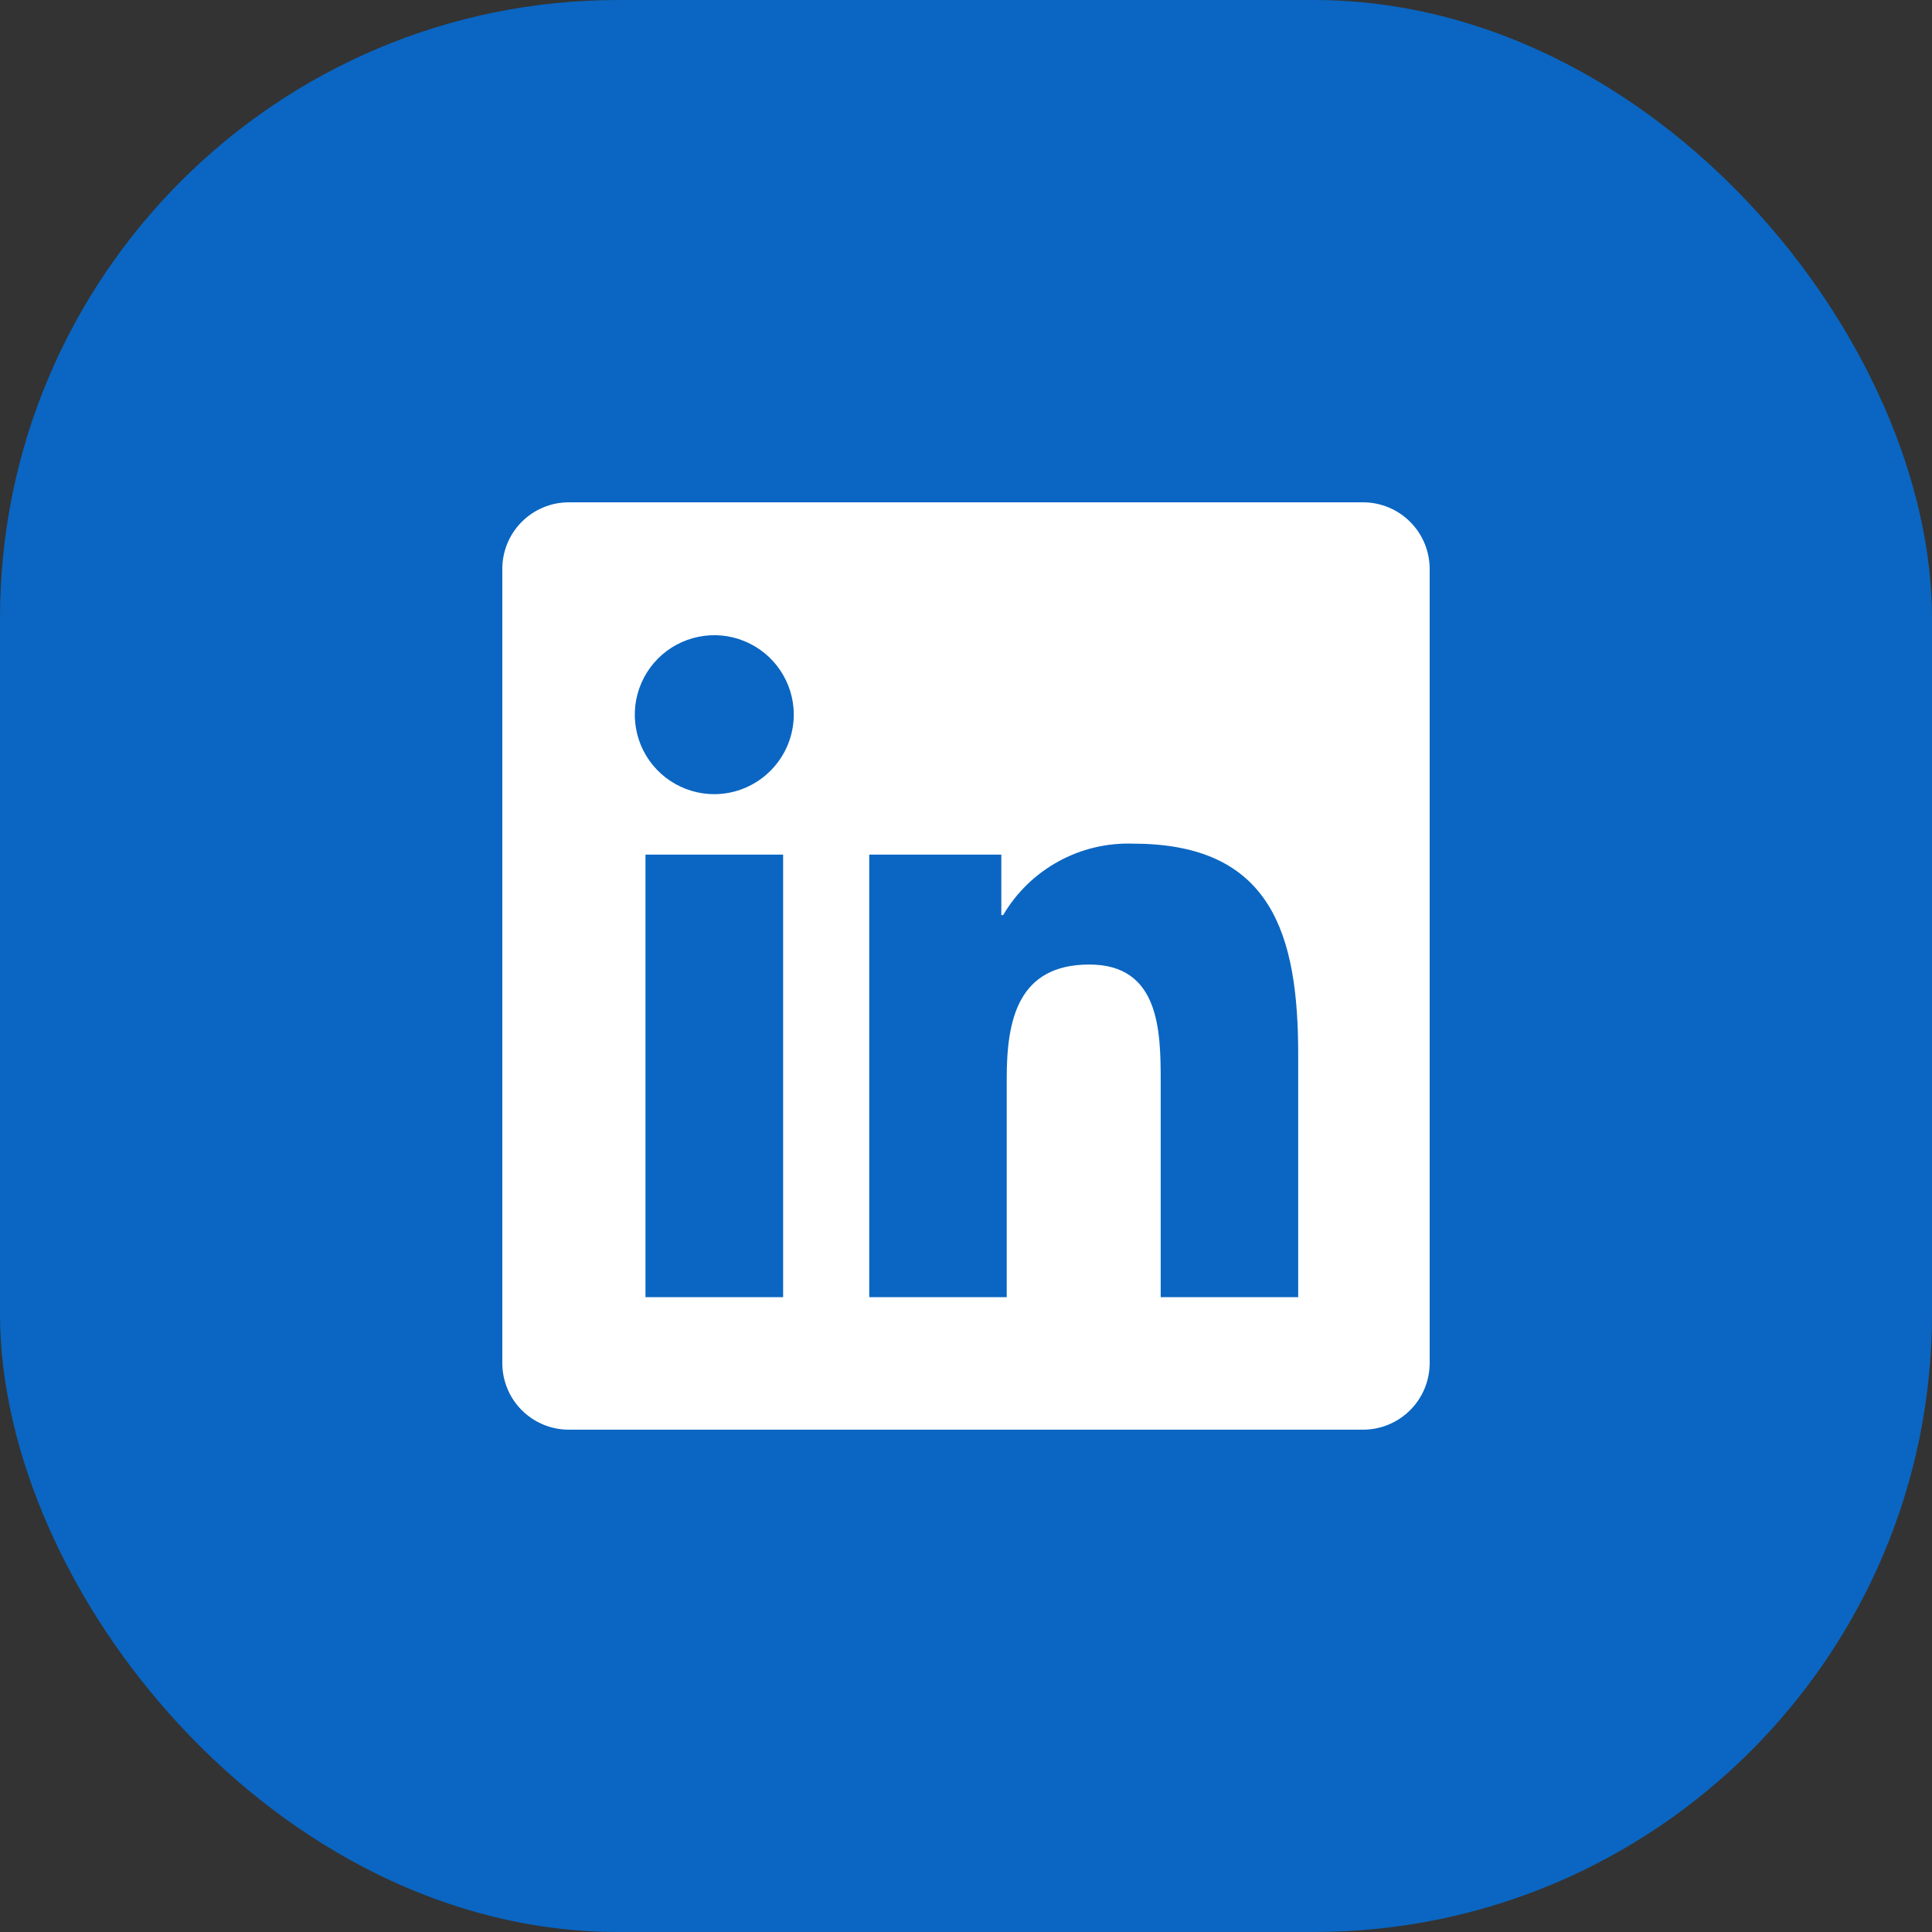 <svg width="50" height="50" viewBox="0 0 50 50" fill="none" xmlns="http://www.w3.org/2000/svg">
<rect x="0" y="0" width="50" height="50" fill="#333333" stroke="none"/>
<rect width="50" height="50" rx="16" fill="#0A66C2"/>
<path d="M35.295 13H14.714C14.488 13.001 14.264 13.046 14.056 13.134C13.847 13.221 13.658 13.349 13.498 13.51C13.339 13.671 13.213 13.861 13.128 14.07C13.042 14.28 12.999 14.504 13 14.73V35.27C12.999 35.496 13.042 35.72 13.128 35.93C13.213 36.139 13.339 36.33 13.498 36.49C13.658 36.651 13.847 36.779 14.056 36.866C14.264 36.954 14.488 36.999 14.714 37H35.286C35.742 36.997 36.179 36.813 36.5 36.489C36.822 36.165 37.001 35.726 37 35.27V14.73C37.001 14.275 36.823 13.838 36.503 13.514C36.184 13.19 35.75 13.005 35.295 13ZM20.263 33.571H16.705V22.118H20.267V33.571H20.263ZM18.486 20.553C18.079 20.553 17.682 20.433 17.344 20.207C17.006 19.982 16.742 19.661 16.586 19.286C16.43 18.91 16.389 18.497 16.467 18.098C16.546 17.7 16.741 17.333 17.027 17.045C17.314 16.757 17.68 16.56 18.078 16.48C18.477 16.399 18.89 16.438 19.266 16.593C19.642 16.747 19.964 17.009 20.191 17.346C20.419 17.683 20.541 18.079 20.543 18.486C20.544 19.033 20.328 19.558 19.942 19.945C19.557 20.333 19.033 20.552 18.486 20.553ZM33.597 33.571H30.039V28C30.039 26.671 30.011 24.962 28.191 24.962C26.337 24.962 26.054 26.409 26.054 27.903V33.571H22.496V22.118H25.914V23.682H25.962C26.304 23.099 26.798 22.62 27.39 22.295C27.982 21.969 28.651 21.81 29.327 21.834C32.927 21.834 33.597 24.208 33.597 27.294V33.571Z" fill="white"/>
</svg>
